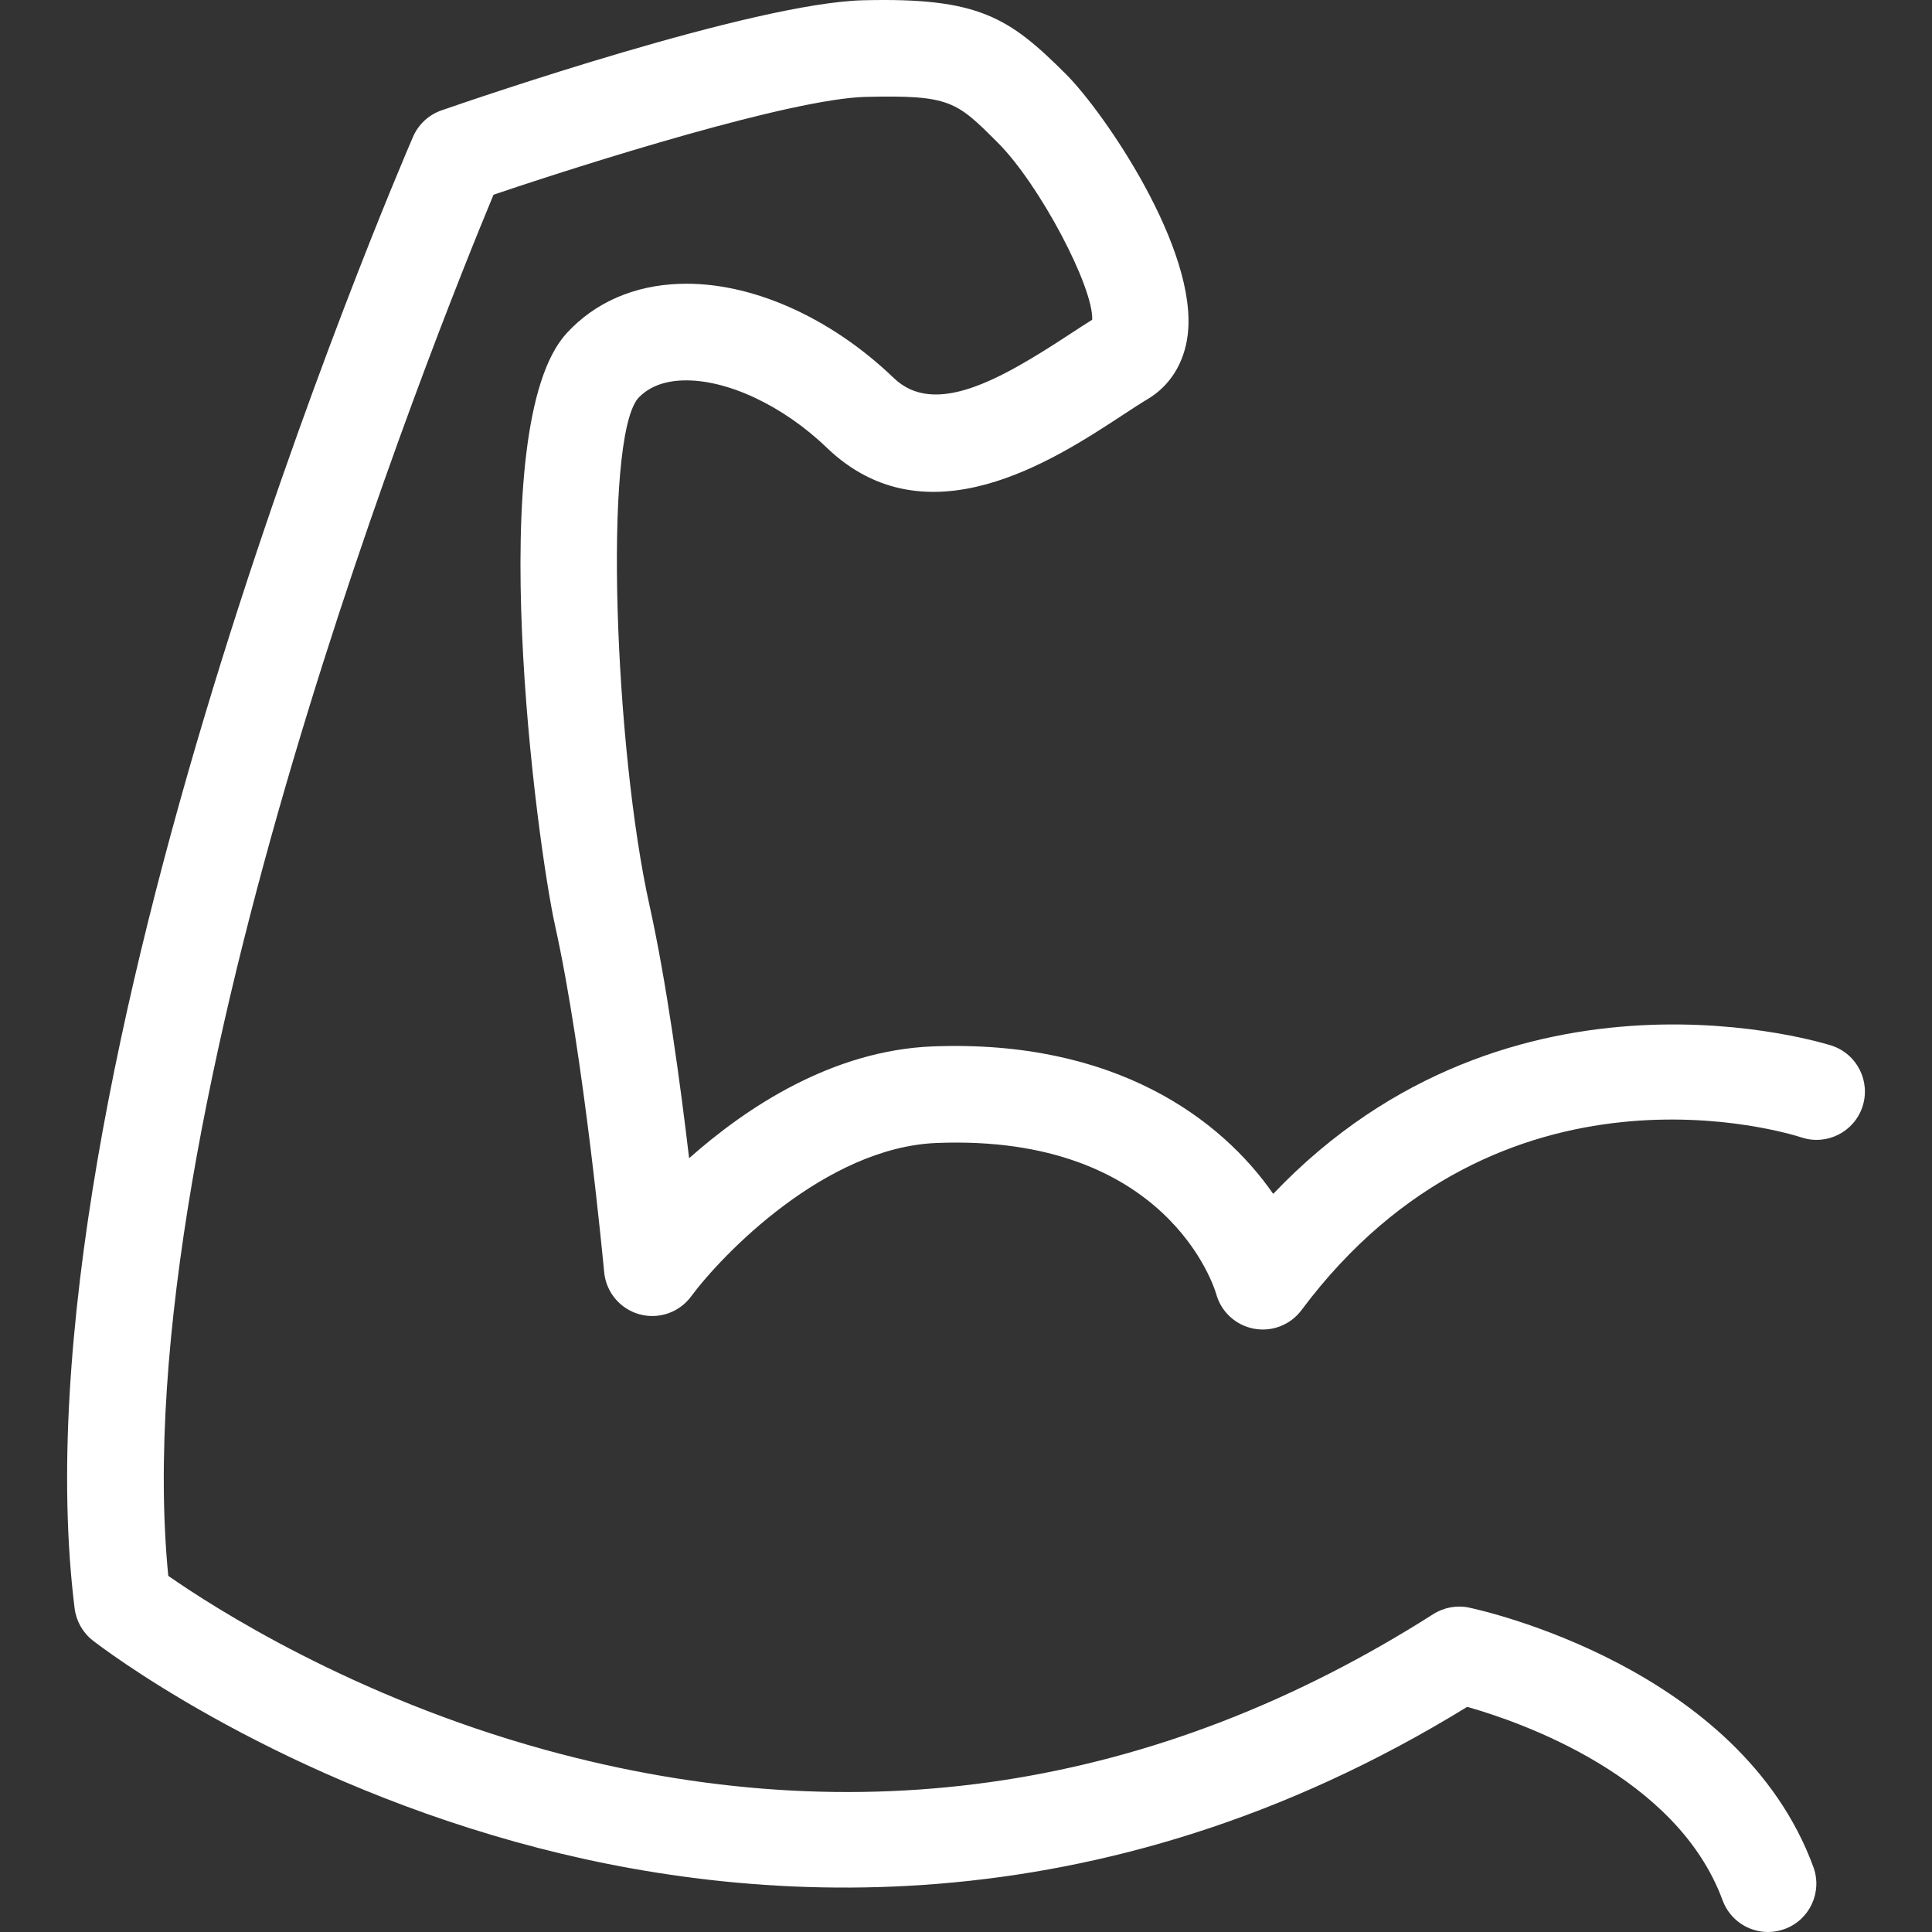 <?xml version="1.0" encoding="utf-8"?>
<!-- Generator: Adobe Illustrator 15.0.0, SVG Export Plug-In . SVG Version: 6.00 Build 0)  -->
<!DOCTYPE svg PUBLIC "-//W3C//DTD SVG 1.1//EN" "http://www.w3.org/Graphics/SVG/1.1/DTD/svg11.dtd">
<svg version="1.1" id="Layer_1" xmlns="http://www.w3.org/2000/svg" xmlns:xlink="http://www.w3.org/1999/xlink" x="0px" y="0px"
	 width="80px" height="80px" viewBox="0 0 80 80" enable-background="new 0 0 80 80" xml:space="preserve">
<rect x="0" y="0" width="80" height="80" fill="#333333" stroke="none"/>
<g>
	<g>
		<path fill="#FFFFFF" d="M73.207,80c-0.814,0-1.58-0.502-1.878-1.312c-1.889-5.144-8.362-7.384-10.575-8.011
			c-15.3,9.406-29.833,8.256-39.395,5.594c-10.479-2.917-17.231-8.119-17.514-8.34c-0.418-0.326-0.689-0.805-0.755-1.331
			C0.365,44.691,16.417,7.249,17.102,5.666c0.223-0.515,0.651-0.913,1.18-1.096c1.312-0.456,12.943-4.452,17.47-4.559
			c4.772-0.119,6.029,0.703,8.394,3.067c1.563,1.563,5.476,7.25,5.033,10.799c-0.145,1.158-0.733,2.1-1.657,2.649
			c-0.311,0.185-0.667,0.419-1.061,0.678c-2.83,1.854-8.098,5.303-12.229,1.331c-1.816-1.746-4.147-2.839-5.951-2.782
			c-0.806,0.024-1.436,0.277-1.871,0.75c-1.442,1.792-0.946,14.548,0.481,20.97c0.707,3.181,1.276,7.37,1.644,10.487
			c2.377-2.111,5.936-4.469,10.094-4.631c7.552-0.29,11.938,3.006,14.092,6.107c9.888-10.386,22.992-6.182,23.133-6.136
			c1.048,0.35,1.614,1.483,1.265,2.531c-0.349,1.046-1.48,1.614-2.525,1.267l0,0c-0.506-0.164-12.448-3.908-20.701,7.15
			c-0.458,0.614-1.227,0.914-1.979,0.769c-0.753-0.145-1.357-0.705-1.556-1.444c-0.074-0.255-2.035-6.624-11.571-6.245
			c-4.622,0.181-8.908,4.647-10.169,6.354c-0.494,0.668-1.348,0.961-2.147,0.738c-0.799-0.224-1.377-0.917-1.454-1.745
			c-0.009-0.088-0.831-8.938-2.03-14.334c-0.759-3.416-3.055-20.703,0.48-24.547c1.175-1.276,2.798-1.982,4.693-2.041
			c2.907-0.097,6.216,1.369,8.847,3.898c1.693,1.627,4.401,0.079,7.263-1.795c0.345-0.226,0.666-0.436,0.956-0.616
			c0.053-1.363-2.18-5.603-3.908-7.331c-1.717-1.716-1.975-1.979-5.47-1.897c-3.065,0.073-11.49,2.724-15.412,4.051
			c-2.3,5.523-15.358,37.943-13.468,57.19c1.88,1.311,7.643,5.011,15.61,7.204c12.94,3.563,25.312,1.671,36.77-5.619
			c0.44-0.28,0.975-0.378,1.484-0.27c0.457,0.096,11.209,2.441,14.256,10.74c0.381,1.038-0.151,2.188-1.188,2.568
			C73.669,79.96,73.437,80,73.207,80z"/>
	</g>
</g>
</svg>

